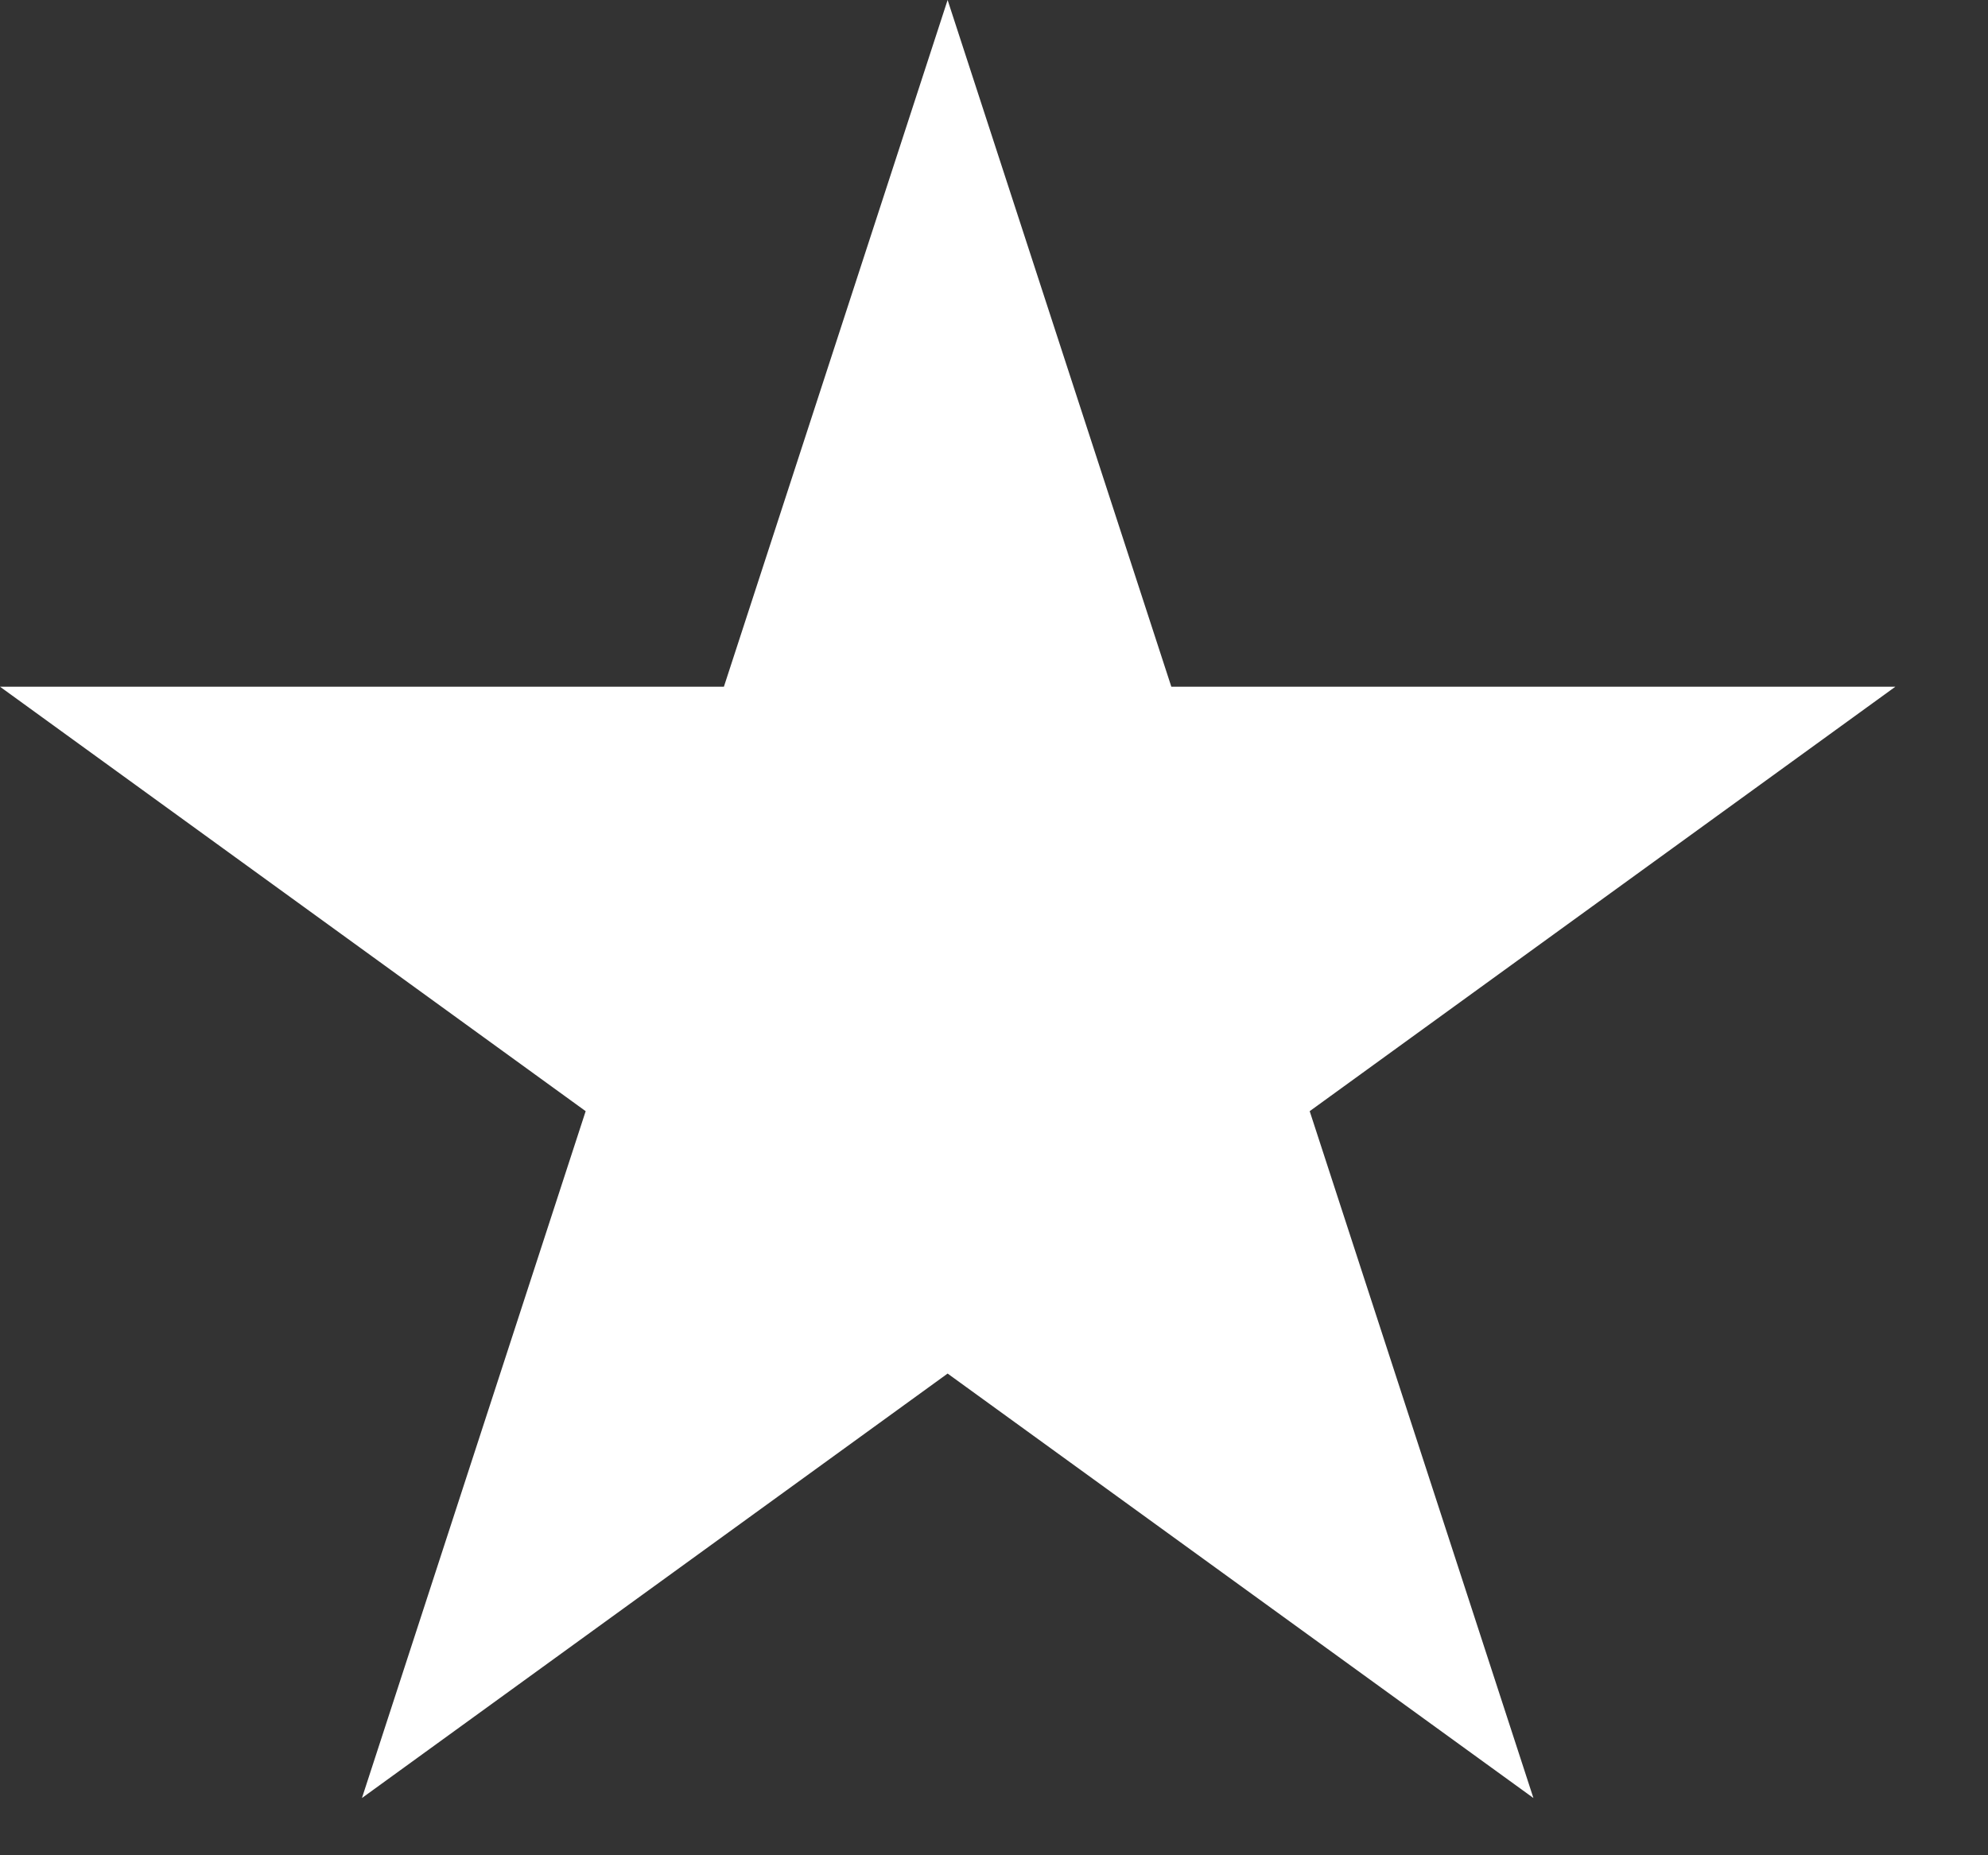 <?xml version="1.0" encoding="UTF-8"?> <svg xmlns="http://www.w3.org/2000/svg" width="15" height="14" viewBox="0 0 15 14" fill="none"><rect x="0" y="0" width="15" height="14" fill="#333333" stroke="none"/><path d="M7.15 0L8.838 5.182H14.301L9.882 8.385L11.57 13.568L7.15 10.365L2.731 13.568L4.419 8.385L5.57899e-05 5.182H5.462L7.15 0Z" fill="white"></path></svg> 